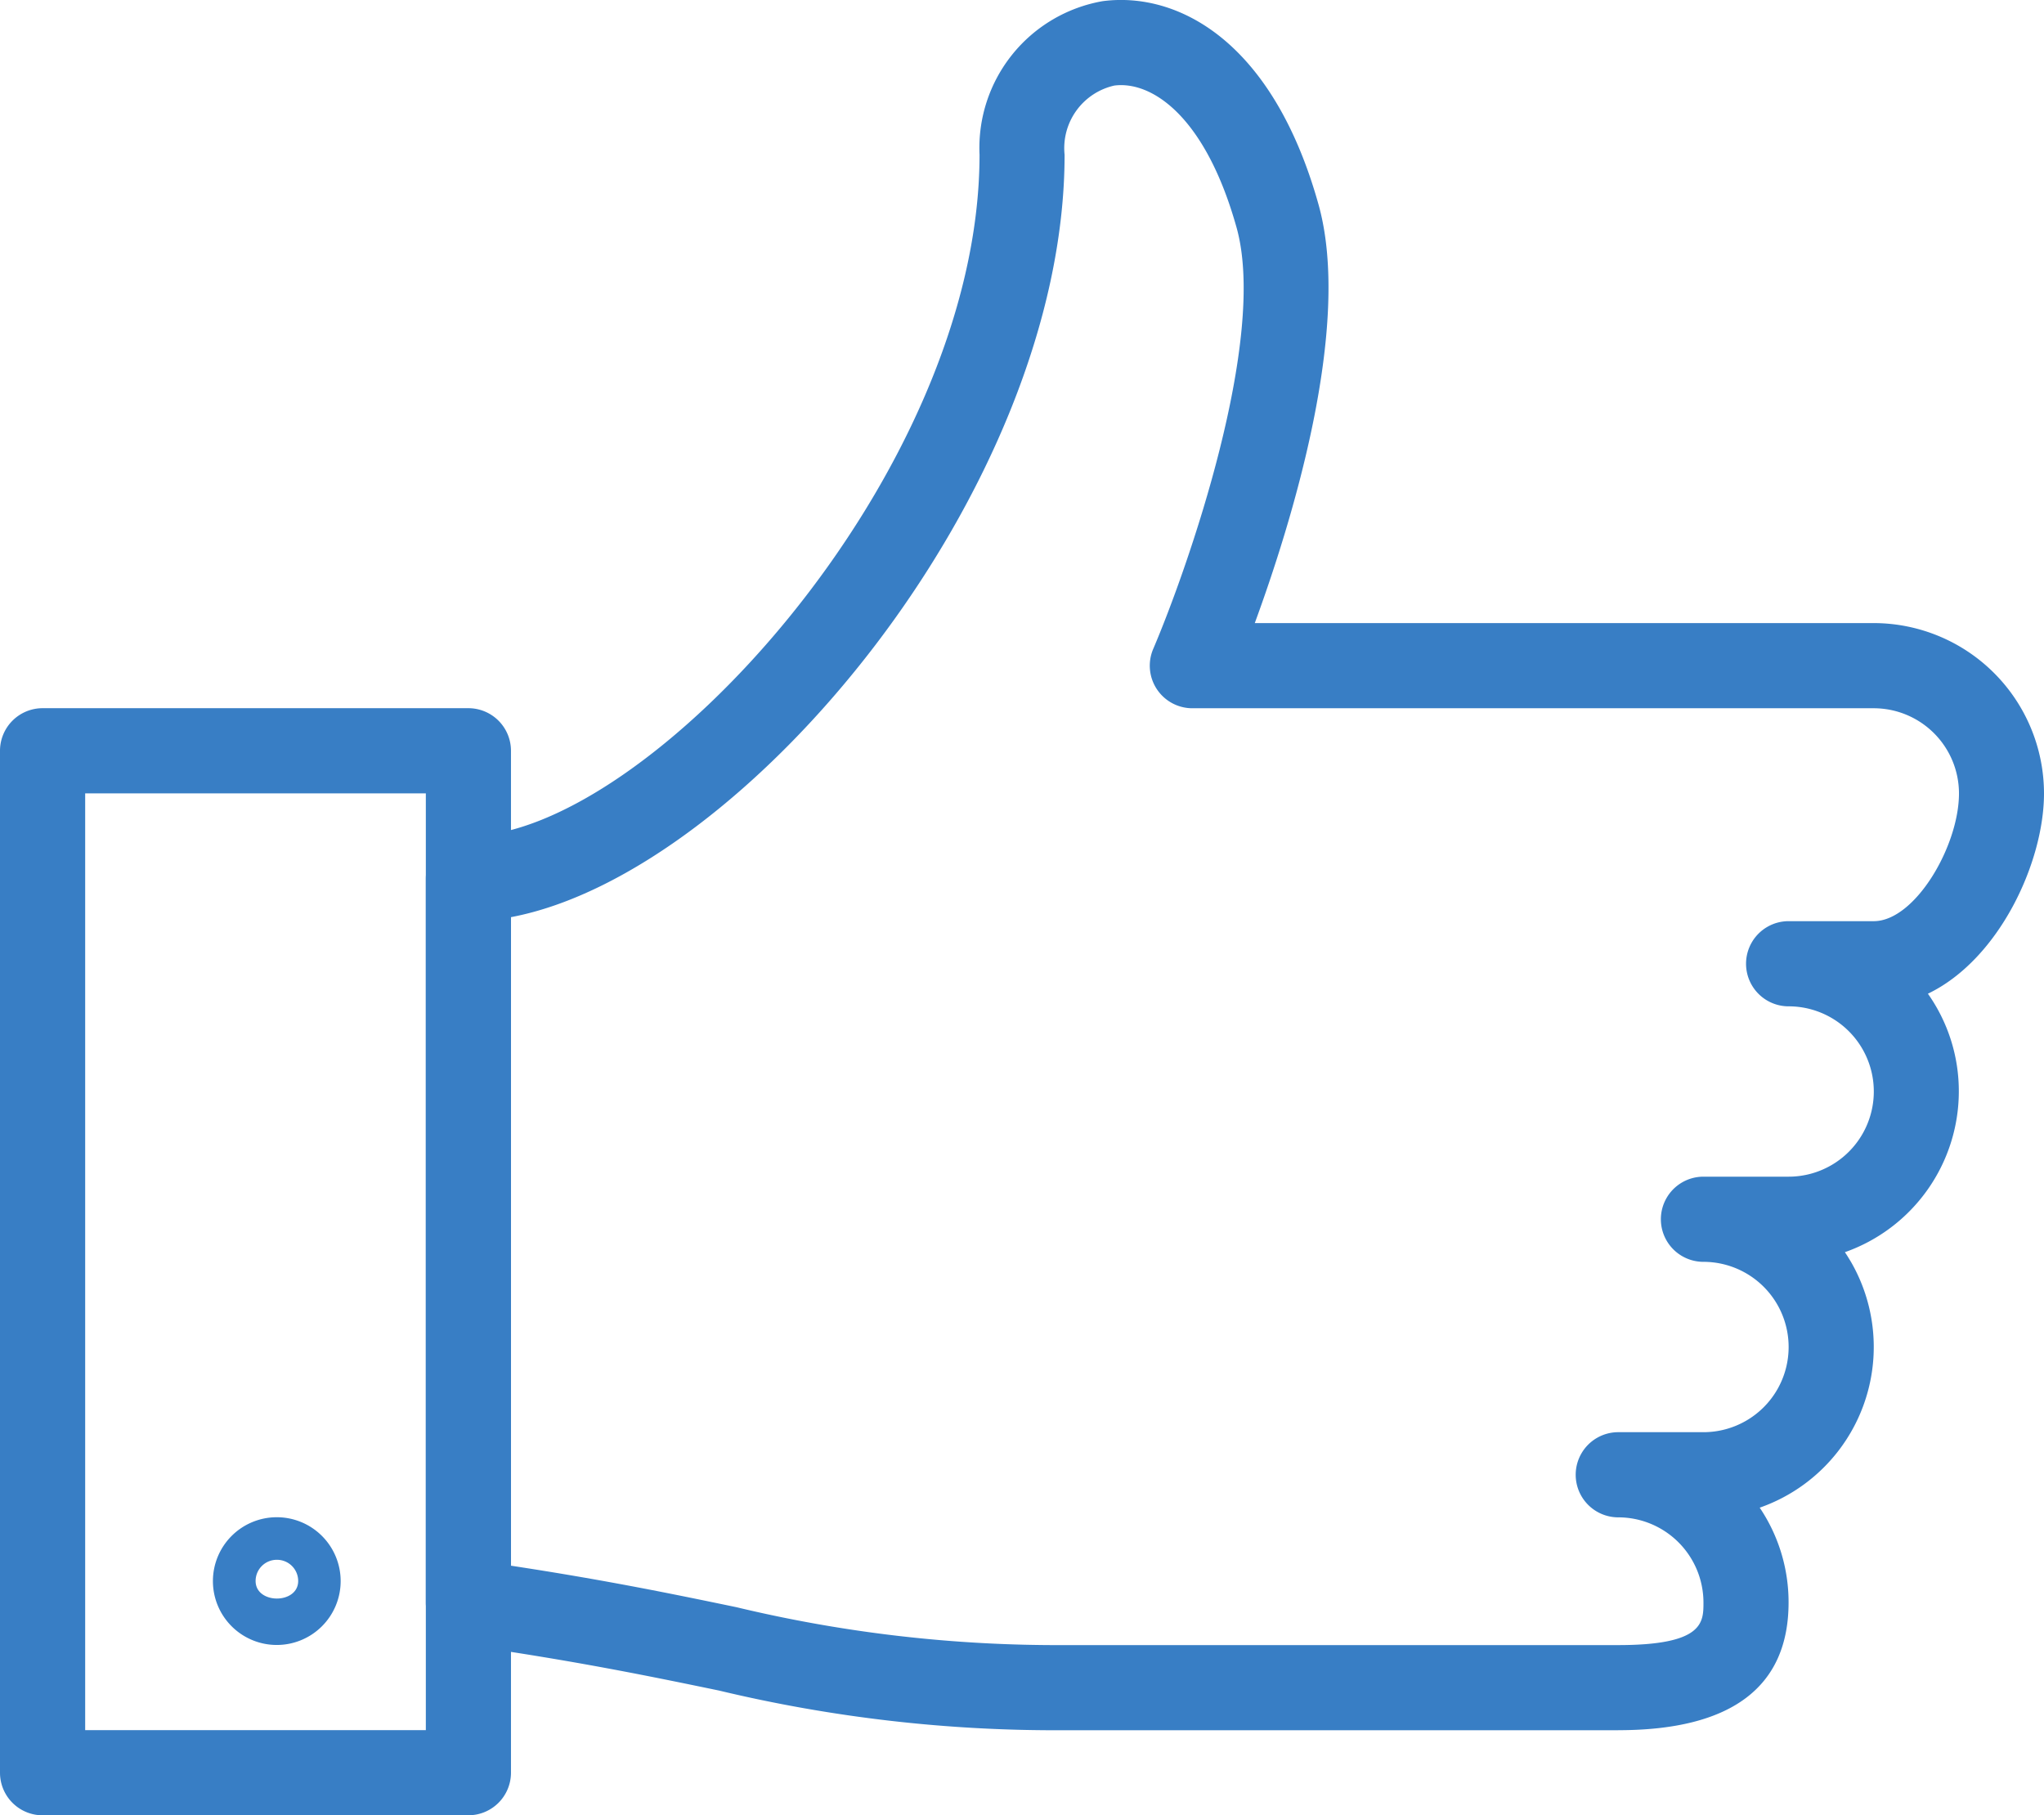 <svg xmlns="http://www.w3.org/2000/svg" xmlns:xlink="http://www.w3.org/1999/xlink" width="67.555" height="60" viewBox="0 0 67.555 60"><defs><clipPath id="a"><rect width="67.555" height="60" fill="#387ec5"/></clipPath></defs><g transform="translate(0 0)"><g transform="translate(0 0)" clip-path="url(#a)"><path d="M44.407,57.188h-18.3a47.741,47.741,0,0,1-11.42-1.312c-2.232-.462-4.765-.988-8.484-1.517A1.407,1.407,0,0,1,5,52.966V29.04a1.406,1.406,0,0,1,1.407-1.407C12.279,27.633,23.3,15.7,23.3,5.114A4.923,4.923,0,0,1,27.372.039c2.432-.318,5.6,1.253,7.13,6.716,1.134,4.039-.909,10.581-2.105,13.84H52.851a5.635,5.635,0,0,1,5.63,5.63c0,2.269-1.475,5.483-3.837,6.62a5.584,5.584,0,0,1,1.022,3.231A5.64,5.64,0,0,1,51.9,41.388c.07.1.135.211.2.318a5.627,5.627,0,0,1-3.015,8.126,5.593,5.593,0,0,1,.954,3.133c0,2.8-1.894,4.222-5.63,4.222M7.815,51.75c3.161.481,5.424.951,7.448,1.371a45.42,45.42,0,0,0,10.848,1.253h18.3c2.815,0,2.815-.749,2.815-1.407a2.818,2.818,0,0,0-2.815-2.815,1.407,1.407,0,1,1,0-2.815h2.815a2.815,2.815,0,0,0,0-5.63,1.407,1.407,0,0,1,0-2.815h2.815a2.815,2.815,0,0,0,0-5.63,1.407,1.407,0,1,1,0-2.815h2.815c1.36,0,2.815-2.48,2.815-4.222a2.818,2.818,0,0,0-2.815-2.815H30.333a1.407,1.407,0,0,1-1.292-1.962c1.117-2.615,3.794-10.218,2.753-13.93s-2.823-4.847-4.039-4.689a2.12,2.12,0,0,0-1.644,2.286c0,11.056-10.567,23.746-18.3,25.2Z" transform="translate(9.074 -0.001)" fill="#387ec5"/><path d="M15.481,44.908H1.407A1.408,1.408,0,0,1,0,43.5V9.723A1.408,1.408,0,0,1,1.407,8.316H15.481a1.408,1.408,0,0,1,1.407,1.407V43.5a1.408,1.408,0,0,1-1.407,1.407M2.815,42.093H14.074V11.131H2.815Z" transform="translate(0 15.091)" fill="#387ec5"/><path d="M4.611,22.038a2.111,2.111,0,1,1,2.111-2.111,2.112,2.112,0,0,1-2.111,2.111m0-2.815a.7.7,0,0,0-.7.7c0,.774,1.407.774,1.407,0a.7.7,0,0,0-.7-.7" transform="translate(4.537 32.331)" fill="#387ec5"/></g></g></svg>